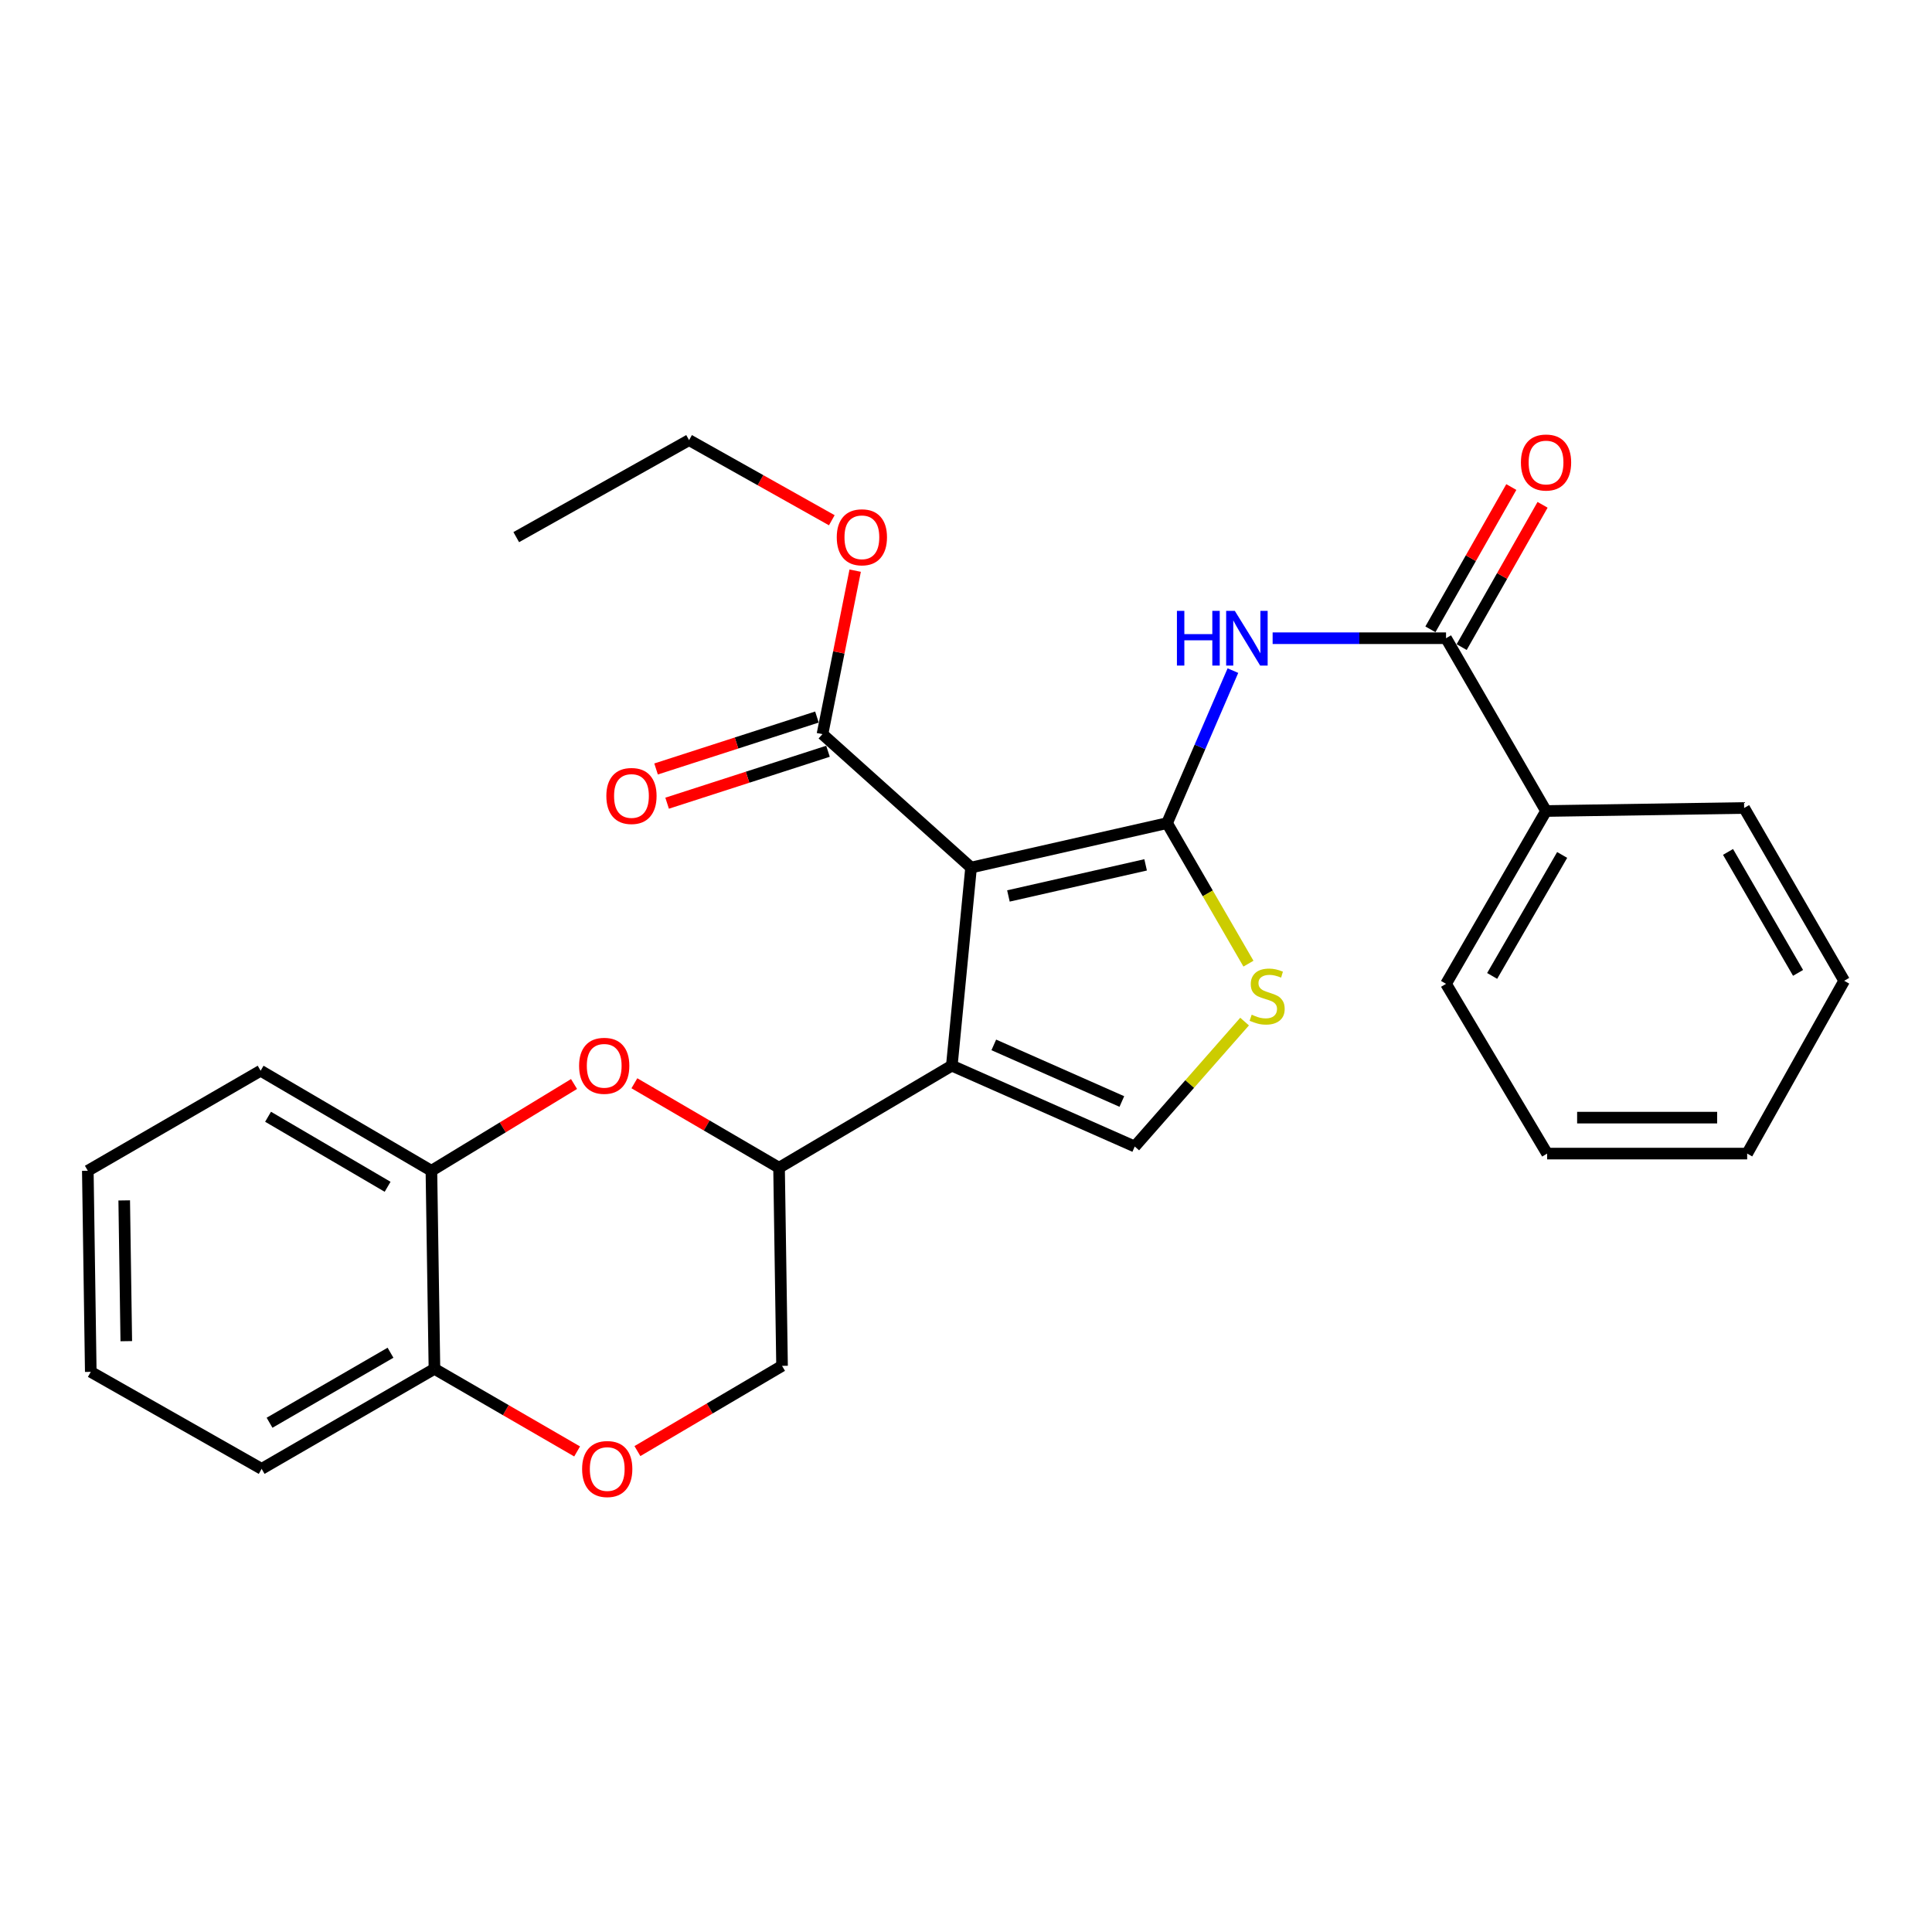 <?xml version='1.0' encoding='iso-8859-1'?>
<svg version='1.1' baseProfile='full'
              xmlns='http://www.w3.org/2000/svg'
                      xmlns:rdkit='http://www.rdkit.org/xml'
                      xmlns:xlink='http://www.w3.org/1999/xlink'
                  xml:space='preserve'
width='1000px' height='1000px' viewBox='0 0 1000 1000'>
<!-- END OF HEADER -->
<rect style='opacity:1.0;fill:#FFFFFF;stroke:none' width='1000' height='1000' x='0' y='0'> </rect>
<path class='bond-0' d='M 502.626,449.045 L 604.074,426.048' style='fill:none;fill-rule:evenodd;stroke:#000000;stroke-width:6px;stroke-linecap:butt;stroke-linejoin:miter;stroke-opacity:1' />
<path class='bond-0' d='M 521.958,463.747 L 592.972,447.65' style='fill:none;fill-rule:evenodd;stroke:#000000;stroke-width:6px;stroke-linecap:butt;stroke-linejoin:miter;stroke-opacity:1' />
<path class='bond-1' d='M 502.626,449.045 L 492.658,551.579' style='fill:none;fill-rule:evenodd;stroke:#000000;stroke-width:6px;stroke-linecap:butt;stroke-linejoin:miter;stroke-opacity:1' />
<path class='bond-8' d='M 502.626,449.045 L 425.706,379.993' style='fill:none;fill-rule:evenodd;stroke:#000000;stroke-width:6px;stroke-linecap:butt;stroke-linejoin:miter;stroke-opacity:1' />
<path class='bond-2' d='M 604.074,426.048 L 621.115,386.577' style='fill:none;fill-rule:evenodd;stroke:#000000;stroke-width:6px;stroke-linecap:butt;stroke-linejoin:miter;stroke-opacity:1' />
<path class='bond-2' d='M 621.115,386.577 L 638.155,347.106' style='fill:none;fill-rule:evenodd;stroke:#0000FF;stroke-width:6px;stroke-linecap:butt;stroke-linejoin:miter;stroke-opacity:1' />
<path class='bond-3' d='M 604.074,426.048 L 625.135,462.418' style='fill:none;fill-rule:evenodd;stroke:#000000;stroke-width:6px;stroke-linecap:butt;stroke-linejoin:miter;stroke-opacity:1' />
<path class='bond-3' d='M 625.135,462.418 L 646.196,498.787' style='fill:none;fill-rule:evenodd;stroke:#CCCC00;stroke-width:6px;stroke-linecap:butt;stroke-linejoin:miter;stroke-opacity:1' />
<path class='bond-4' d='M 492.658,551.579 L 587.344,593.436' style='fill:none;fill-rule:evenodd;stroke:#000000;stroke-width:6px;stroke-linecap:butt;stroke-linejoin:miter;stroke-opacity:1' />
<path class='bond-4' d='M 514.387,540.834 L 580.666,570.134' style='fill:none;fill-rule:evenodd;stroke:#000000;stroke-width:6px;stroke-linecap:butt;stroke-linejoin:miter;stroke-opacity:1' />
<path class='bond-6' d='M 492.658,551.579 L 403.236,604.417' style='fill:none;fill-rule:evenodd;stroke:#000000;stroke-width:6px;stroke-linecap:butt;stroke-linejoin:miter;stroke-opacity:1' />
<path class='bond-7' d='M 658.711,330.339 L 703.588,330.339' style='fill:none;fill-rule:evenodd;stroke:#0000FF;stroke-width:6px;stroke-linecap:butt;stroke-linejoin:miter;stroke-opacity:1' />
<path class='bond-7' d='M 703.588,330.339 L 748.465,330.339' style='fill:none;fill-rule:evenodd;stroke:#000000;stroke-width:6px;stroke-linecap:butt;stroke-linejoin:miter;stroke-opacity:1' />
<path class='bond-28' d='M 644.194,528.771 L 615.769,561.103' style='fill:none;fill-rule:evenodd;stroke:#CCCC00;stroke-width:6px;stroke-linecap:butt;stroke-linejoin:miter;stroke-opacity:1' />
<path class='bond-28' d='M 615.769,561.103 L 587.344,593.436' style='fill:none;fill-rule:evenodd;stroke:#000000;stroke-width:6px;stroke-linecap:butt;stroke-linejoin:miter;stroke-opacity:1' />
<path class='bond-5' d='M 328.359,560.699 L 365.797,582.558' style='fill:none;fill-rule:evenodd;stroke:#FF0000;stroke-width:6px;stroke-linecap:butt;stroke-linejoin:miter;stroke-opacity:1' />
<path class='bond-5' d='M 365.797,582.558 L 403.236,604.417' style='fill:none;fill-rule:evenodd;stroke:#000000;stroke-width:6px;stroke-linecap:butt;stroke-linejoin:miter;stroke-opacity:1' />
<path class='bond-10' d='M 297.121,561.079 L 260.209,583.534' style='fill:none;fill-rule:evenodd;stroke:#FF0000;stroke-width:6px;stroke-linecap:butt;stroke-linejoin:miter;stroke-opacity:1' />
<path class='bond-10' d='M 260.209,583.534 L 223.296,605.989' style='fill:none;fill-rule:evenodd;stroke:#000000;stroke-width:6px;stroke-linecap:butt;stroke-linejoin:miter;stroke-opacity:1' />
<path class='bond-12' d='M 403.236,604.417 L 404.787,706.961' style='fill:none;fill-rule:evenodd;stroke:#000000;stroke-width:6px;stroke-linecap:butt;stroke-linejoin:miter;stroke-opacity:1' />
<path class='bond-13' d='M 756.555,334.94 L 777.495,298.116' style='fill:none;fill-rule:evenodd;stroke:#000000;stroke-width:6px;stroke-linecap:butt;stroke-linejoin:miter;stroke-opacity:1' />
<path class='bond-13' d='M 777.495,298.116 L 798.435,261.293' style='fill:none;fill-rule:evenodd;stroke:#FF0000;stroke-width:6px;stroke-linecap:butt;stroke-linejoin:miter;stroke-opacity:1' />
<path class='bond-13' d='M 740.375,325.739 L 761.316,288.916' style='fill:none;fill-rule:evenodd;stroke:#000000;stroke-width:6px;stroke-linecap:butt;stroke-linejoin:miter;stroke-opacity:1' />
<path class='bond-13' d='M 761.316,288.916 L 782.256,252.092' style='fill:none;fill-rule:evenodd;stroke:#FF0000;stroke-width:6px;stroke-linecap:butt;stroke-linejoin:miter;stroke-opacity:1' />
<path class='bond-14' d='M 748.465,330.339 L 800.228,419.782' style='fill:none;fill-rule:evenodd;stroke:#000000;stroke-width:6px;stroke-linecap:butt;stroke-linejoin:miter;stroke-opacity:1' />
<path class='bond-15' d='M 422.846,371.137 L 381.213,384.579' style='fill:none;fill-rule:evenodd;stroke:#000000;stroke-width:6px;stroke-linecap:butt;stroke-linejoin:miter;stroke-opacity:1' />
<path class='bond-15' d='M 381.213,384.579 L 339.581,398.021' style='fill:none;fill-rule:evenodd;stroke:#FF0000;stroke-width:6px;stroke-linecap:butt;stroke-linejoin:miter;stroke-opacity:1' />
<path class='bond-15' d='M 428.565,388.849 L 386.932,402.291' style='fill:none;fill-rule:evenodd;stroke:#000000;stroke-width:6px;stroke-linecap:butt;stroke-linejoin:miter;stroke-opacity:1' />
<path class='bond-15' d='M 386.932,402.291 L 345.299,415.733' style='fill:none;fill-rule:evenodd;stroke:#FF0000;stroke-width:6px;stroke-linecap:butt;stroke-linejoin:miter;stroke-opacity:1' />
<path class='bond-16' d='M 425.706,379.993 L 434.17,337.685' style='fill:none;fill-rule:evenodd;stroke:#000000;stroke-width:6px;stroke-linecap:butt;stroke-linejoin:miter;stroke-opacity:1' />
<path class='bond-16' d='M 434.17,337.685 L 442.634,295.378' style='fill:none;fill-rule:evenodd;stroke:#FF0000;stroke-width:6px;stroke-linecap:butt;stroke-linejoin:miter;stroke-opacity:1' />
<path class='bond-9' d='M 329.926,751.077 L 367.357,729.019' style='fill:none;fill-rule:evenodd;stroke:#FF0000;stroke-width:6px;stroke-linecap:butt;stroke-linejoin:miter;stroke-opacity:1' />
<path class='bond-9' d='M 367.357,729.019 L 404.787,706.961' style='fill:none;fill-rule:evenodd;stroke:#000000;stroke-width:6px;stroke-linecap:butt;stroke-linejoin:miter;stroke-opacity:1' />
<path class='bond-11' d='M 298.717,751.264 L 261.792,729.888' style='fill:none;fill-rule:evenodd;stroke:#FF0000;stroke-width:6px;stroke-linecap:butt;stroke-linejoin:miter;stroke-opacity:1' />
<path class='bond-11' d='M 261.792,729.888 L 224.868,708.512' style='fill:none;fill-rule:evenodd;stroke:#000000;stroke-width:6px;stroke-linecap:butt;stroke-linejoin:miter;stroke-opacity:1' />
<path class='bond-17' d='M 223.296,605.989 L 134.897,554.205' style='fill:none;fill-rule:evenodd;stroke:#000000;stroke-width:6px;stroke-linecap:butt;stroke-linejoin:miter;stroke-opacity:1' />
<path class='bond-17' d='M 200.628,614.281 L 138.749,578.032' style='fill:none;fill-rule:evenodd;stroke:#000000;stroke-width:6px;stroke-linecap:butt;stroke-linejoin:miter;stroke-opacity:1' />
<path class='bond-29' d='M 223.296,605.989 L 224.868,708.512' style='fill:none;fill-rule:evenodd;stroke:#000000;stroke-width:6px;stroke-linecap:butt;stroke-linejoin:miter;stroke-opacity:1' />
<path class='bond-18' d='M 224.868,708.512 L 135.425,760.285' style='fill:none;fill-rule:evenodd;stroke:#000000;stroke-width:6px;stroke-linecap:butt;stroke-linejoin:miter;stroke-opacity:1' />
<path class='bond-18' d='M 202.127,700.17 L 139.517,736.411' style='fill:none;fill-rule:evenodd;stroke:#000000;stroke-width:6px;stroke-linecap:butt;stroke-linejoin:miter;stroke-opacity:1' />
<path class='bond-19' d='M 800.228,419.782 L 748.465,509.235' style='fill:none;fill-rule:evenodd;stroke:#000000;stroke-width:6px;stroke-linecap:butt;stroke-linejoin:miter;stroke-opacity:1' />
<path class='bond-19' d='M 808.573,442.522 L 772.339,505.139' style='fill:none;fill-rule:evenodd;stroke:#000000;stroke-width:6px;stroke-linecap:butt;stroke-linejoin:miter;stroke-opacity:1' />
<path class='bond-20' d='M 800.228,419.782 L 902.762,418.211' style='fill:none;fill-rule:evenodd;stroke:#000000;stroke-width:6px;stroke-linecap:butt;stroke-linejoin:miter;stroke-opacity:1' />
<path class='bond-21' d='M 430.542,269.28 L 393.603,248.543' style='fill:none;fill-rule:evenodd;stroke:#FF0000;stroke-width:6px;stroke-linecap:butt;stroke-linejoin:miter;stroke-opacity:1' />
<path class='bond-21' d='M 393.603,248.543 L 356.664,227.806' style='fill:none;fill-rule:evenodd;stroke:#000000;stroke-width:6px;stroke-linecap:butt;stroke-linejoin:miter;stroke-opacity:1' />
<path class='bond-23' d='M 134.897,554.205 L 45.455,605.989' style='fill:none;fill-rule:evenodd;stroke:#000000;stroke-width:6px;stroke-linecap:butt;stroke-linejoin:miter;stroke-opacity:1' />
<path class='bond-24' d='M 135.425,760.285 L 46.985,710.073' style='fill:none;fill-rule:evenodd;stroke:#000000;stroke-width:6px;stroke-linecap:butt;stroke-linejoin:miter;stroke-opacity:1' />
<path class='bond-26' d='M 748.465,509.235 L 800.786,597.096' style='fill:none;fill-rule:evenodd;stroke:#000000;stroke-width:6px;stroke-linecap:butt;stroke-linejoin:miter;stroke-opacity:1' />
<path class='bond-25' d='M 902.762,418.211 L 954.545,507.653' style='fill:none;fill-rule:evenodd;stroke:#000000;stroke-width:6px;stroke-linecap:butt;stroke-linejoin:miter;stroke-opacity:1' />
<path class='bond-25' d='M 894.422,440.953 L 930.67,503.563' style='fill:none;fill-rule:evenodd;stroke:#000000;stroke-width:6px;stroke-linecap:butt;stroke-linejoin:miter;stroke-opacity:1' />
<path class='bond-22' d='M 356.664,227.806 L 267.211,278.018' style='fill:none;fill-rule:evenodd;stroke:#000000;stroke-width:6px;stroke-linecap:butt;stroke-linejoin:miter;stroke-opacity:1' />
<path class='bond-30' d='M 45.455,605.989 L 46.985,710.073' style='fill:none;fill-rule:evenodd;stroke:#000000;stroke-width:6px;stroke-linecap:butt;stroke-linejoin:miter;stroke-opacity:1' />
<path class='bond-30' d='M 64.294,621.328 L 65.366,694.187' style='fill:none;fill-rule:evenodd;stroke:#000000;stroke-width:6px;stroke-linecap:butt;stroke-linejoin:miter;stroke-opacity:1' />
<path class='bond-27' d='M 954.545,507.653 L 904.333,597.096' style='fill:none;fill-rule:evenodd;stroke:#000000;stroke-width:6px;stroke-linecap:butt;stroke-linejoin:miter;stroke-opacity:1' />
<path class='bond-31' d='M 800.786,597.096 L 904.333,597.096' style='fill:none;fill-rule:evenodd;stroke:#000000;stroke-width:6px;stroke-linecap:butt;stroke-linejoin:miter;stroke-opacity:1' />
<path class='bond-31' d='M 816.319,578.484 L 888.801,578.484' style='fill:none;fill-rule:evenodd;stroke:#000000;stroke-width:6px;stroke-linecap:butt;stroke-linejoin:miter;stroke-opacity:1' />
<path  class='atom-3' d='M 609.174 316.179
L 613.014 316.179
L 613.014 328.219
L 627.494 328.219
L 627.494 316.179
L 631.334 316.179
L 631.334 344.499
L 627.494 344.499
L 627.494 331.419
L 613.014 331.419
L 613.014 344.499
L 609.174 344.499
L 609.174 316.179
' fill='#0000FF'/>
<path  class='atom-3' d='M 639.134 316.179
L 648.414 331.179
Q 649.334 332.659, 650.814 335.339
Q 652.294 338.019, 652.374 338.179
L 652.374 316.179
L 656.134 316.179
L 656.134 344.499
L 652.254 344.499
L 642.294 328.099
Q 641.134 326.179, 639.894 323.979
Q 638.694 321.779, 638.334 321.099
L 638.334 344.499
L 634.654 344.499
L 634.654 316.179
L 639.134 316.179
' fill='#0000FF'/>
<path  class='atom-4' d='M 647.868 525.211
Q 648.188 525.331, 649.508 525.891
Q 650.828 526.451, 652.268 526.811
Q 653.748 527.131, 655.188 527.131
Q 657.868 527.131, 659.428 525.851
Q 660.988 524.531, 660.988 522.251
Q 660.988 520.691, 660.188 519.731
Q 659.428 518.771, 658.228 518.251
Q 657.028 517.731, 655.028 517.131
Q 652.508 516.371, 650.988 515.651
Q 649.508 514.931, 648.428 513.411
Q 647.388 511.891, 647.388 509.331
Q 647.388 505.771, 649.788 503.571
Q 652.228 501.371, 657.028 501.371
Q 660.308 501.371, 664.028 502.931
L 663.108 506.011
Q 659.708 504.611, 657.148 504.611
Q 654.388 504.611, 652.868 505.771
Q 651.348 506.891, 651.388 508.851
Q 651.388 510.371, 652.148 511.291
Q 652.948 512.211, 654.068 512.731
Q 655.228 513.251, 657.148 513.851
Q 659.708 514.651, 661.228 515.451
Q 662.748 516.251, 663.828 517.891
Q 664.948 519.491, 664.948 522.251
Q 664.948 526.171, 662.308 528.291
Q 659.708 530.371, 655.348 530.371
Q 652.828 530.371, 650.908 529.811
Q 649.028 529.291, 646.788 528.371
L 647.868 525.211
' fill='#CCCC00'/>
<path  class='atom-6' d='M 299.739 551.659
Q 299.739 544.859, 303.099 541.059
Q 306.459 537.259, 312.739 537.259
Q 319.019 537.259, 322.379 541.059
Q 325.739 544.859, 325.739 551.659
Q 325.739 558.539, 322.339 562.459
Q 318.939 566.339, 312.739 566.339
Q 306.499 566.339, 303.099 562.459
Q 299.739 558.579, 299.739 551.659
M 312.739 563.139
Q 317.059 563.139, 319.379 560.259
Q 321.739 557.339, 321.739 551.659
Q 321.739 546.099, 319.379 543.299
Q 317.059 540.459, 312.739 540.459
Q 308.419 540.459, 306.059 543.259
Q 303.739 546.059, 303.739 551.659
Q 303.739 557.379, 306.059 560.259
Q 308.419 563.139, 312.739 563.139
' fill='#FF0000'/>
<path  class='atom-10' d='M 301.3 760.365
Q 301.3 753.565, 304.66 749.765
Q 308.02 745.965, 314.3 745.965
Q 320.58 745.965, 323.94 749.765
Q 327.3 753.565, 327.3 760.365
Q 327.3 767.245, 323.9 771.165
Q 320.5 775.045, 314.3 775.045
Q 308.06 775.045, 304.66 771.165
Q 301.3 767.285, 301.3 760.365
M 314.3 771.845
Q 318.62 771.845, 320.94 768.965
Q 323.3 766.045, 323.3 760.365
Q 323.3 754.805, 320.94 752.005
Q 318.62 749.165, 314.3 749.165
Q 309.98 749.165, 307.62 751.965
Q 305.3 754.765, 305.3 760.365
Q 305.3 766.085, 307.62 768.965
Q 309.98 771.845, 314.3 771.845
' fill='#FF0000'/>
<path  class='atom-14' d='M 787.228 239.395
Q 787.228 232.595, 790.588 228.795
Q 793.948 224.995, 800.228 224.995
Q 806.508 224.995, 809.868 228.795
Q 813.228 232.595, 813.228 239.395
Q 813.228 246.275, 809.828 250.195
Q 806.428 254.075, 800.228 254.075
Q 793.988 254.075, 790.588 250.195
Q 787.228 246.315, 787.228 239.395
M 800.228 250.875
Q 804.548 250.875, 806.868 247.995
Q 809.228 245.075, 809.228 239.395
Q 809.228 233.835, 806.868 231.035
Q 804.548 228.195, 800.228 228.195
Q 795.908 228.195, 793.548 230.995
Q 791.228 233.795, 791.228 239.395
Q 791.228 245.115, 793.548 247.995
Q 795.908 250.875, 800.228 250.875
' fill='#FF0000'/>
<path  class='atom-16' d='M 313.843 411.993
Q 313.843 405.193, 317.203 401.393
Q 320.563 397.593, 326.843 397.593
Q 333.123 397.593, 336.483 401.393
Q 339.843 405.193, 339.843 411.993
Q 339.843 418.873, 336.443 422.793
Q 333.043 426.673, 326.843 426.673
Q 320.603 426.673, 317.203 422.793
Q 313.843 418.913, 313.843 411.993
M 326.843 423.473
Q 331.163 423.473, 333.483 420.593
Q 335.843 417.673, 335.843 411.993
Q 335.843 406.433, 333.483 403.633
Q 331.163 400.793, 326.843 400.793
Q 322.523 400.793, 320.163 403.593
Q 317.843 406.393, 317.843 411.993
Q 317.843 417.713, 320.163 420.593
Q 322.523 423.473, 326.843 423.473
' fill='#FF0000'/>
<path  class='atom-17' d='M 433.107 278.098
Q 433.107 271.298, 436.467 267.498
Q 439.827 263.698, 446.107 263.698
Q 452.387 263.698, 455.747 267.498
Q 459.107 271.298, 459.107 278.098
Q 459.107 284.978, 455.707 288.898
Q 452.307 292.778, 446.107 292.778
Q 439.867 292.778, 436.467 288.898
Q 433.107 285.018, 433.107 278.098
M 446.107 289.578
Q 450.427 289.578, 452.747 286.698
Q 455.107 283.778, 455.107 278.098
Q 455.107 272.538, 452.747 269.738
Q 450.427 266.898, 446.107 266.898
Q 441.787 266.898, 439.427 269.698
Q 437.107 272.498, 437.107 278.098
Q 437.107 283.818, 439.427 286.698
Q 441.787 289.578, 446.107 289.578
' fill='#FF0000'/>
</svg>

